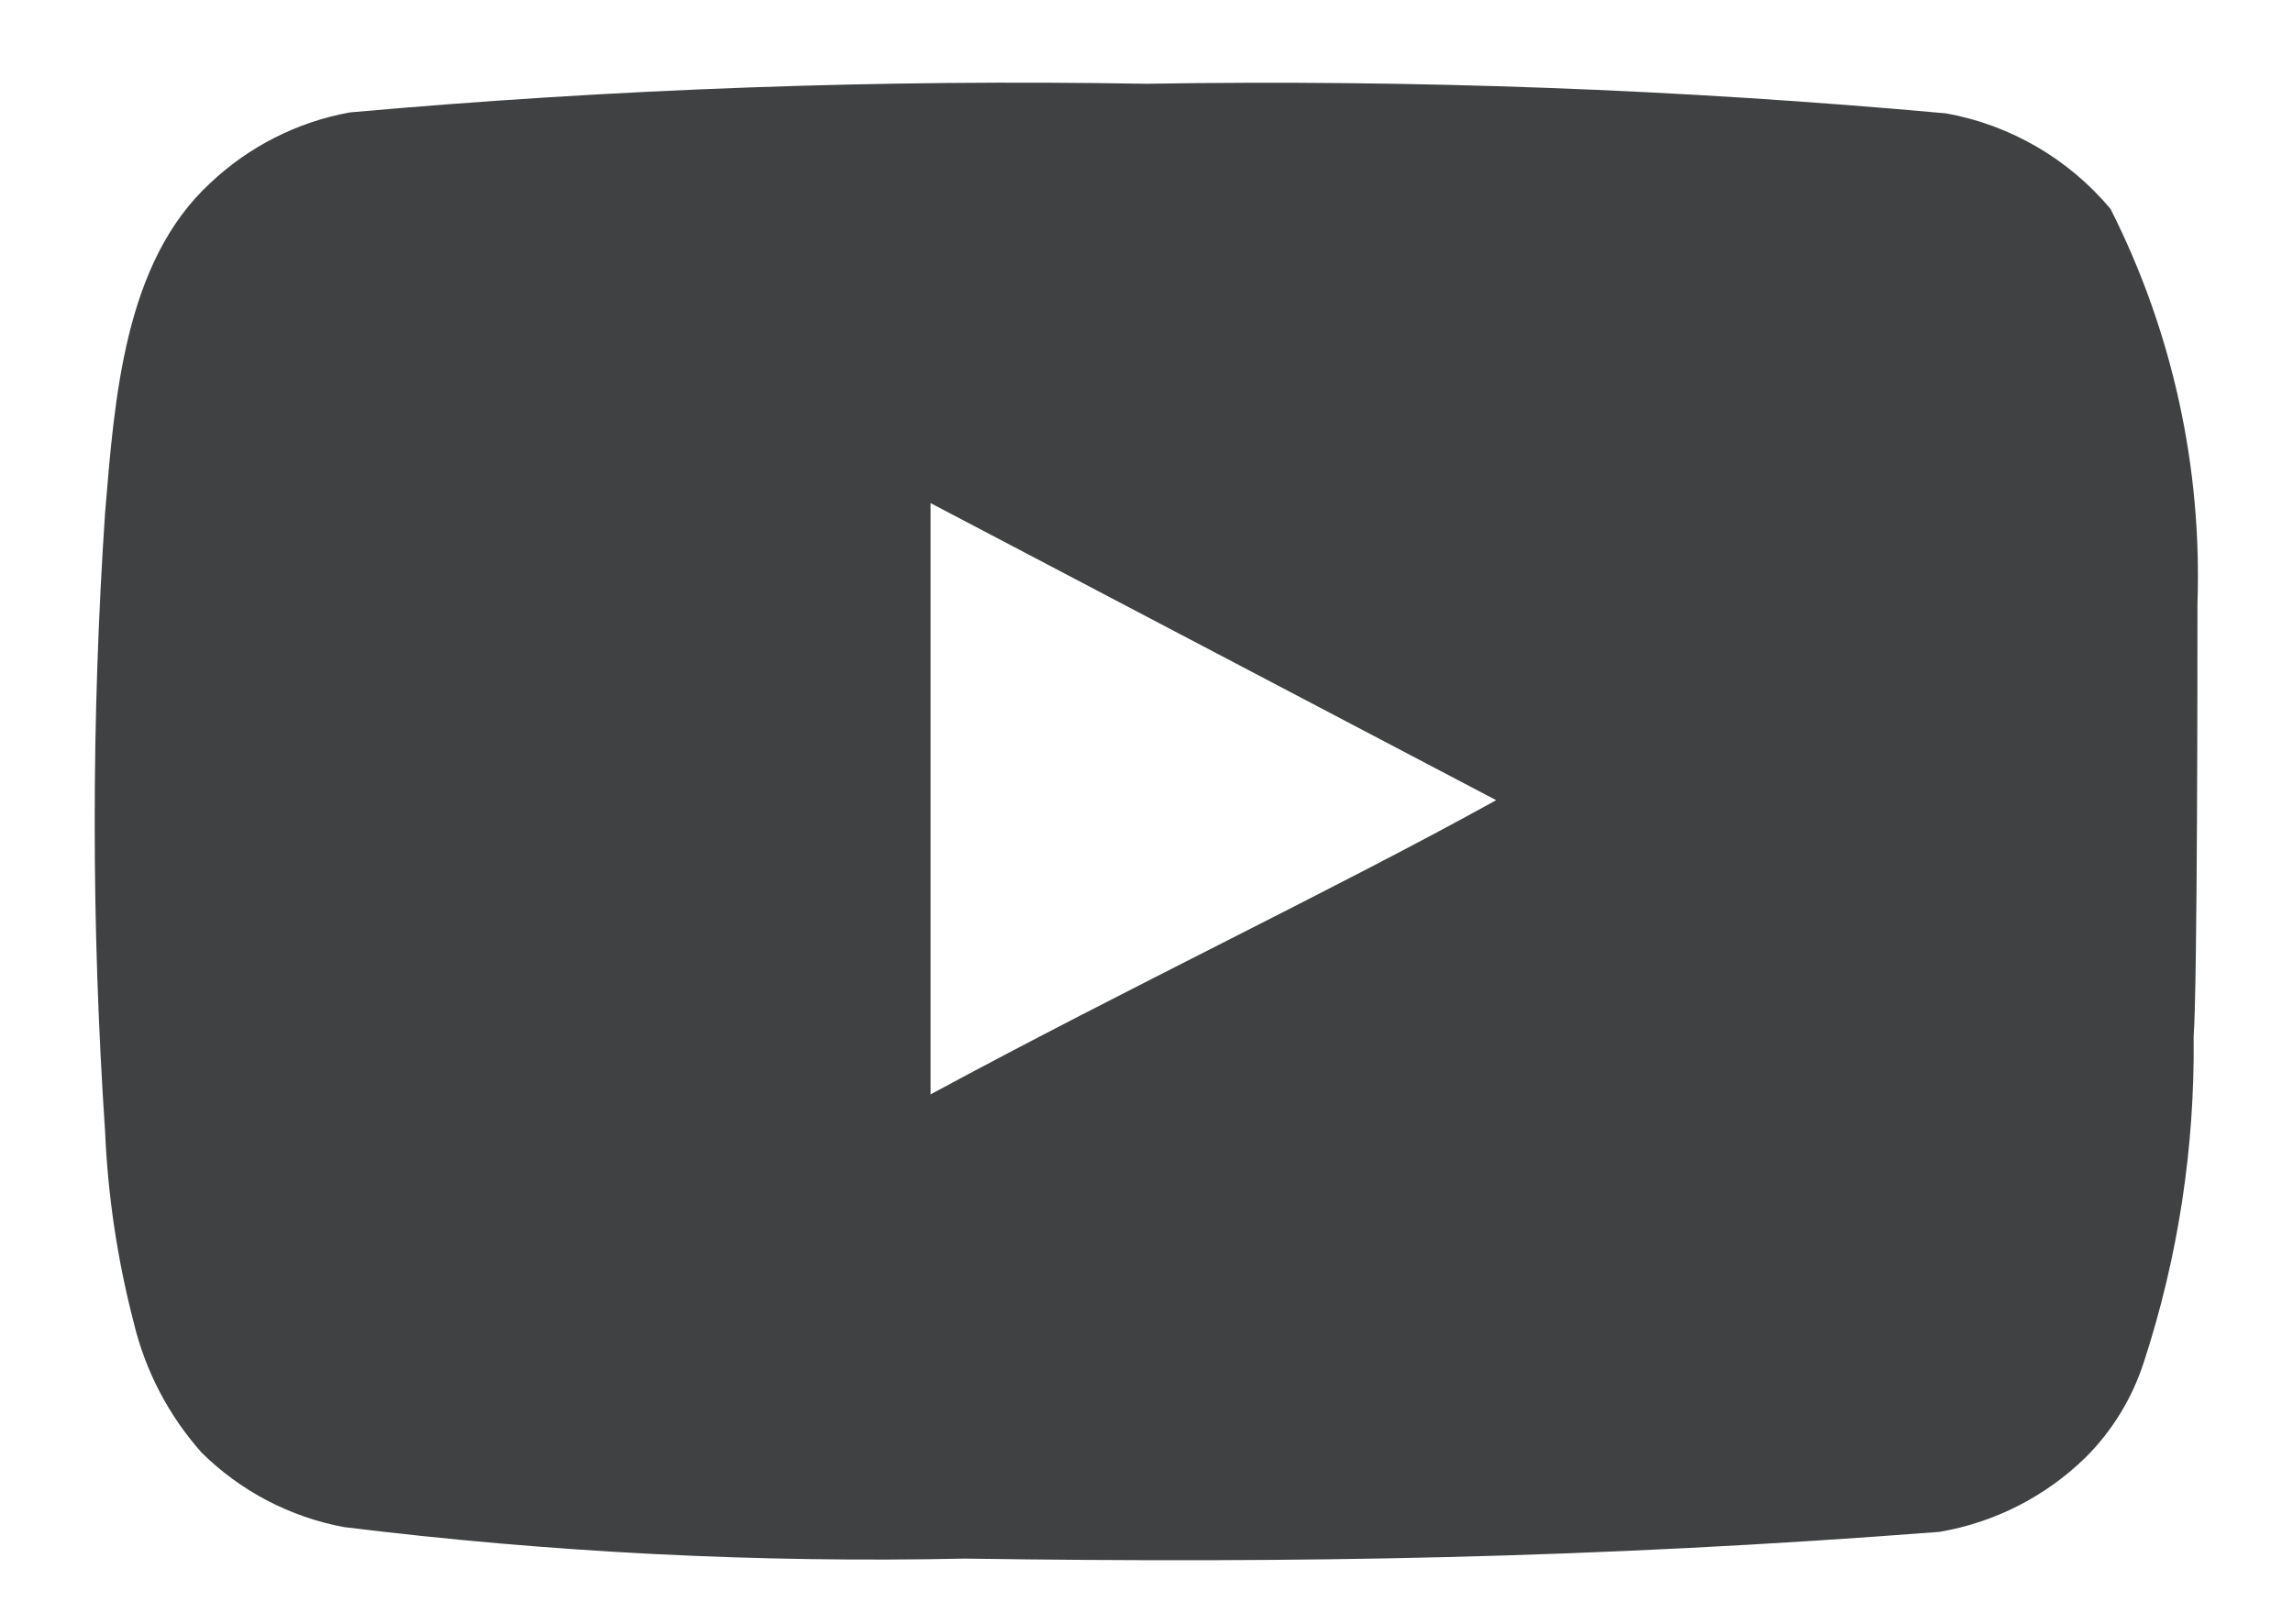 <svg width="24" height="17" viewBox="0 0 24 17" fill="none" xmlns="http://www.w3.org/2000/svg">
<path d="M23 6.317C23.049 4.886 22.736 3.465 22.09 2.187C21.651 1.663 21.043 1.309 20.37 1.187C17.587 0.934 14.794 0.831 12 0.877C9.217 0.829 6.433 0.929 3.66 1.177C3.112 1.277 2.605 1.534 2.2 1.917C1.3 2.747 1.2 4.167 1.1 5.367C0.955 7.524 0.955 9.689 1.1 11.847C1.129 12.522 1.23 13.193 1.4 13.847C1.521 14.352 1.765 14.819 2.11 15.207C2.517 15.61 3.036 15.882 3.6 15.987C5.756 16.253 7.928 16.363 10.1 16.317C13.6 16.367 16.67 16.317 20.3 16.037C20.878 15.939 21.411 15.666 21.83 15.257C22.11 14.977 22.319 14.634 22.44 14.257C22.798 13.159 22.973 12.011 22.96 10.857C23 10.297 23 6.917 23 6.317ZM9.74 11.457V5.267L15.66 8.377C14 9.297 11.81 10.337 9.74 11.457Z" fill="#3F4142"/>
</svg>
